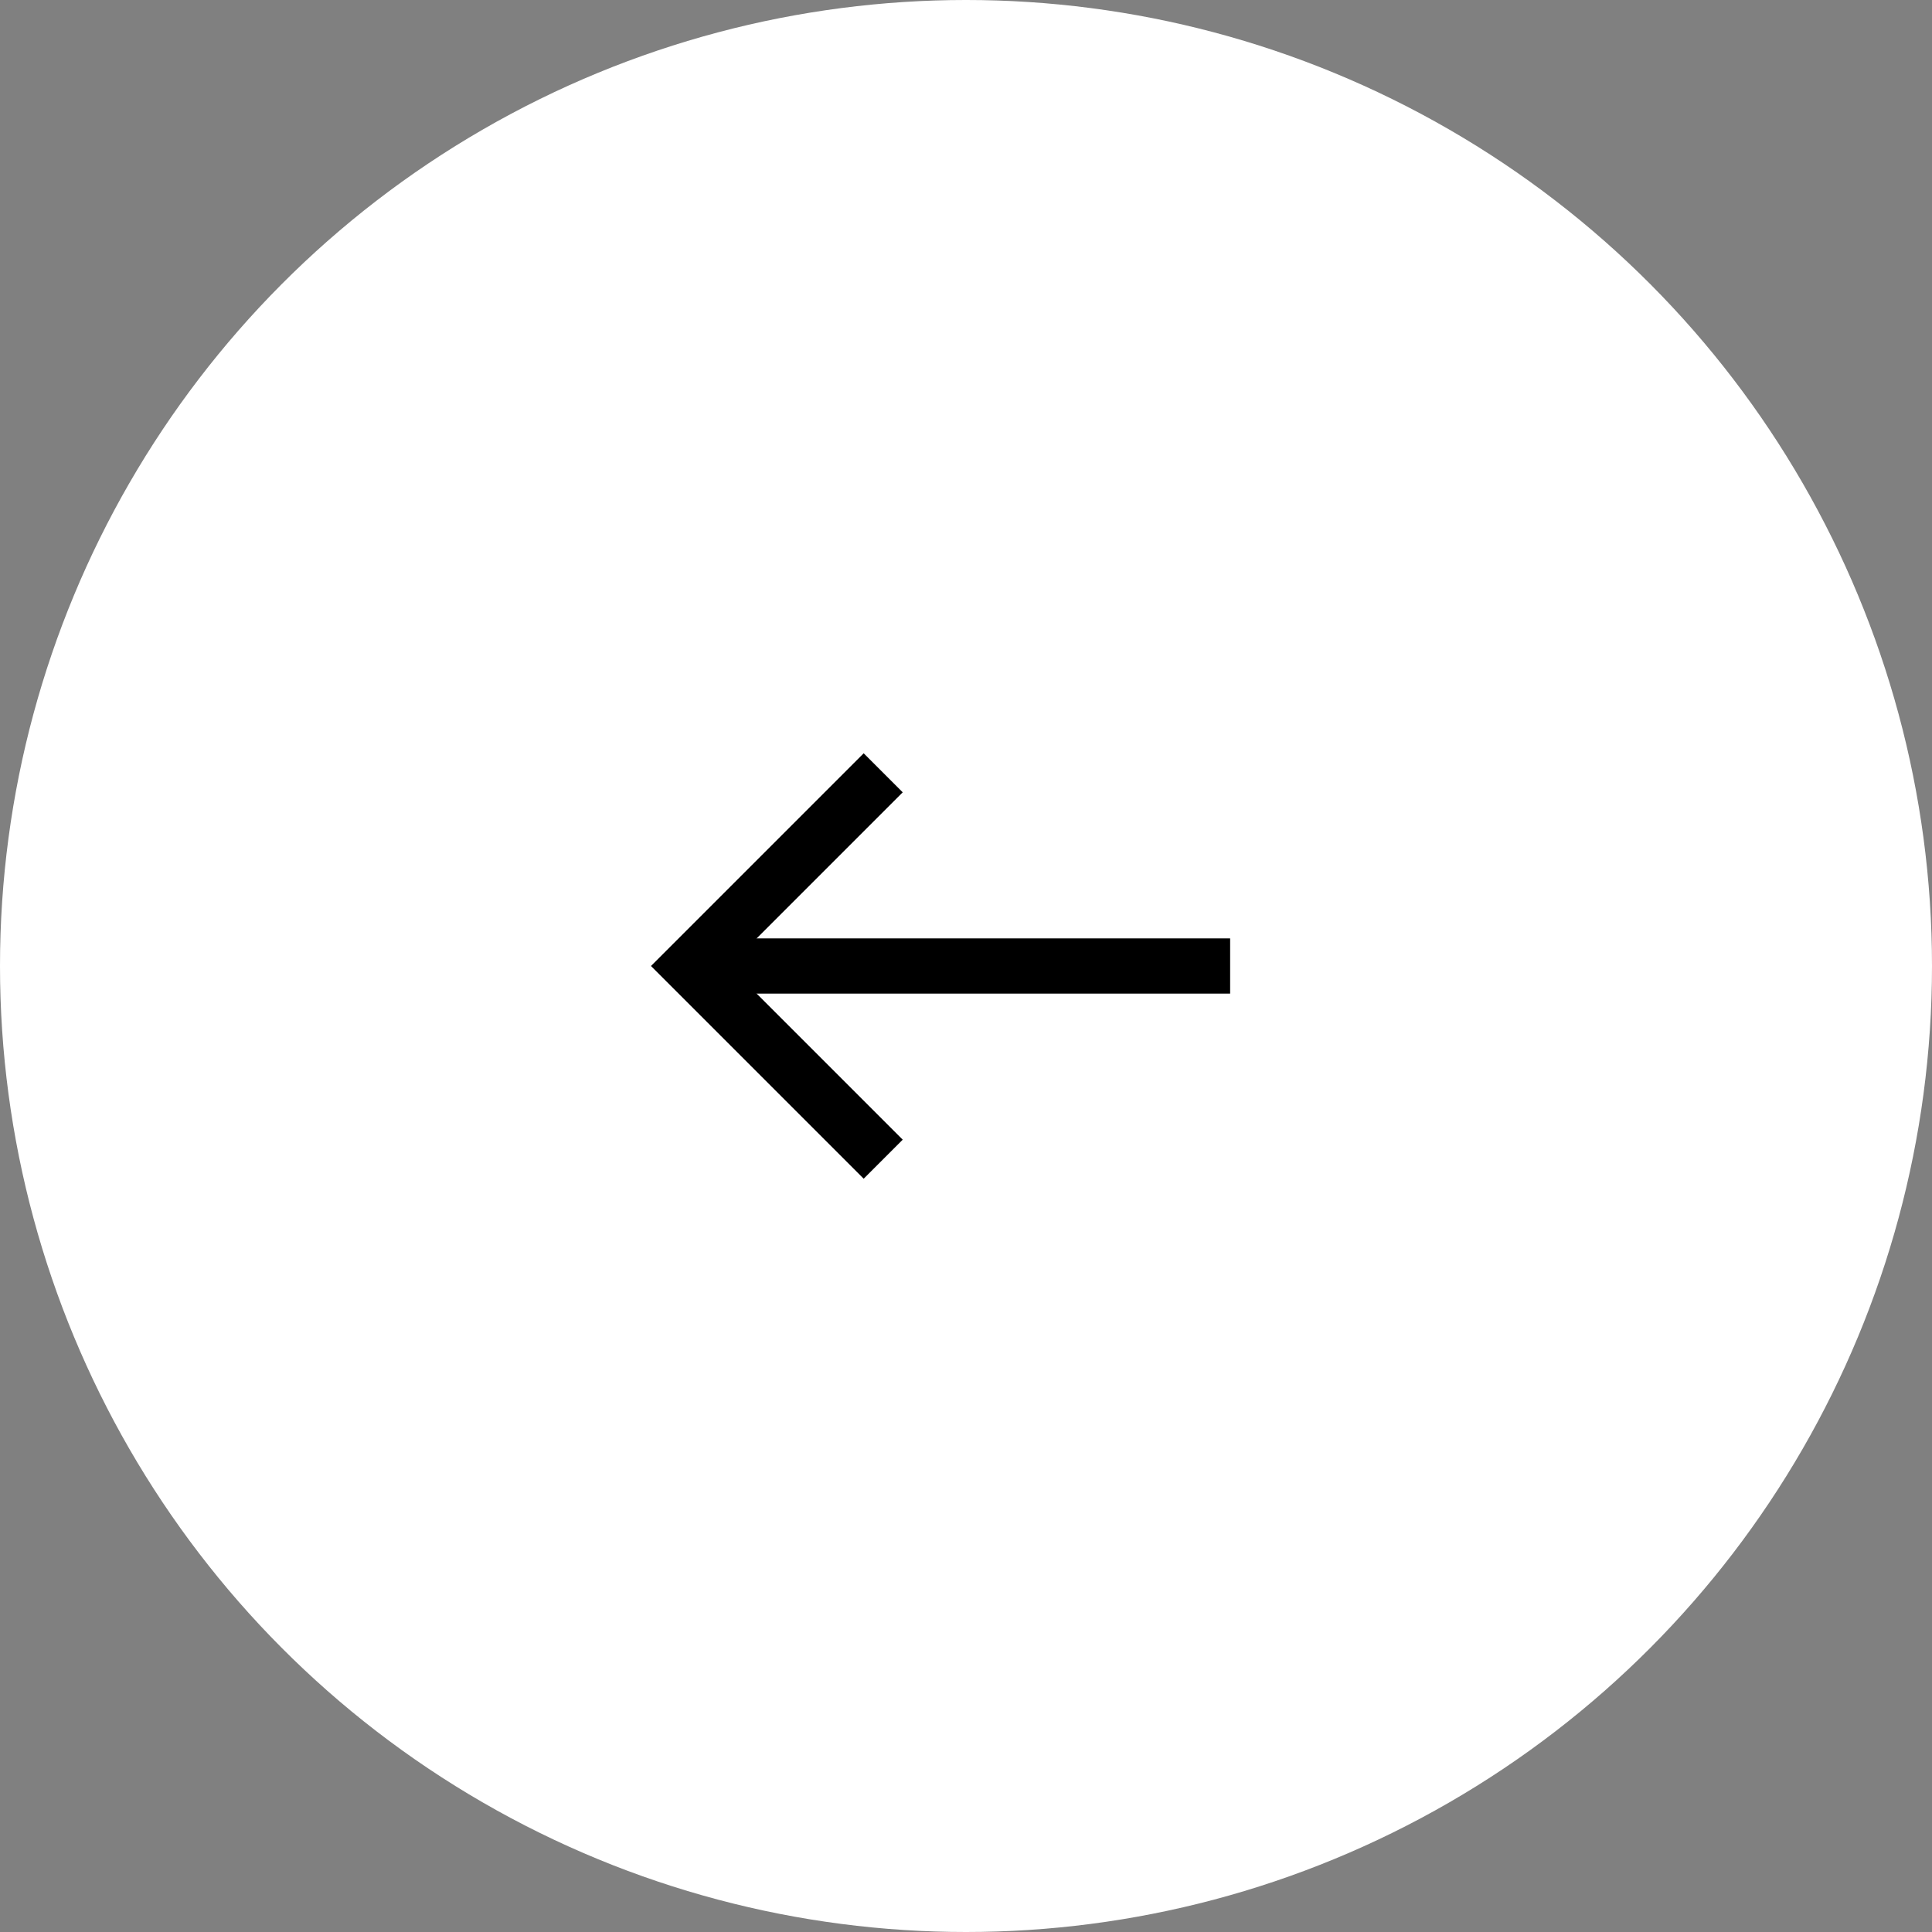 <svg id="Layer_1" data-name="Layer 1" xmlns="http://www.w3.org/2000/svg" viewBox="0 0 70 70"><rect x="0" y="0" width="70" height="70" fill="#808080" stroke="none"/><defs><style>.cls-1{fill:#fff;}.cls-2{fill:none;stroke:#000;stroke-width:2px;}</style></defs><circle class="cls-1" cx="35" cy="35" r="35"/><path class="cls-2" d="M32,28l-7,7,7,7"/><path class="cls-2" d="M25.37,35h19.2"/></svg>